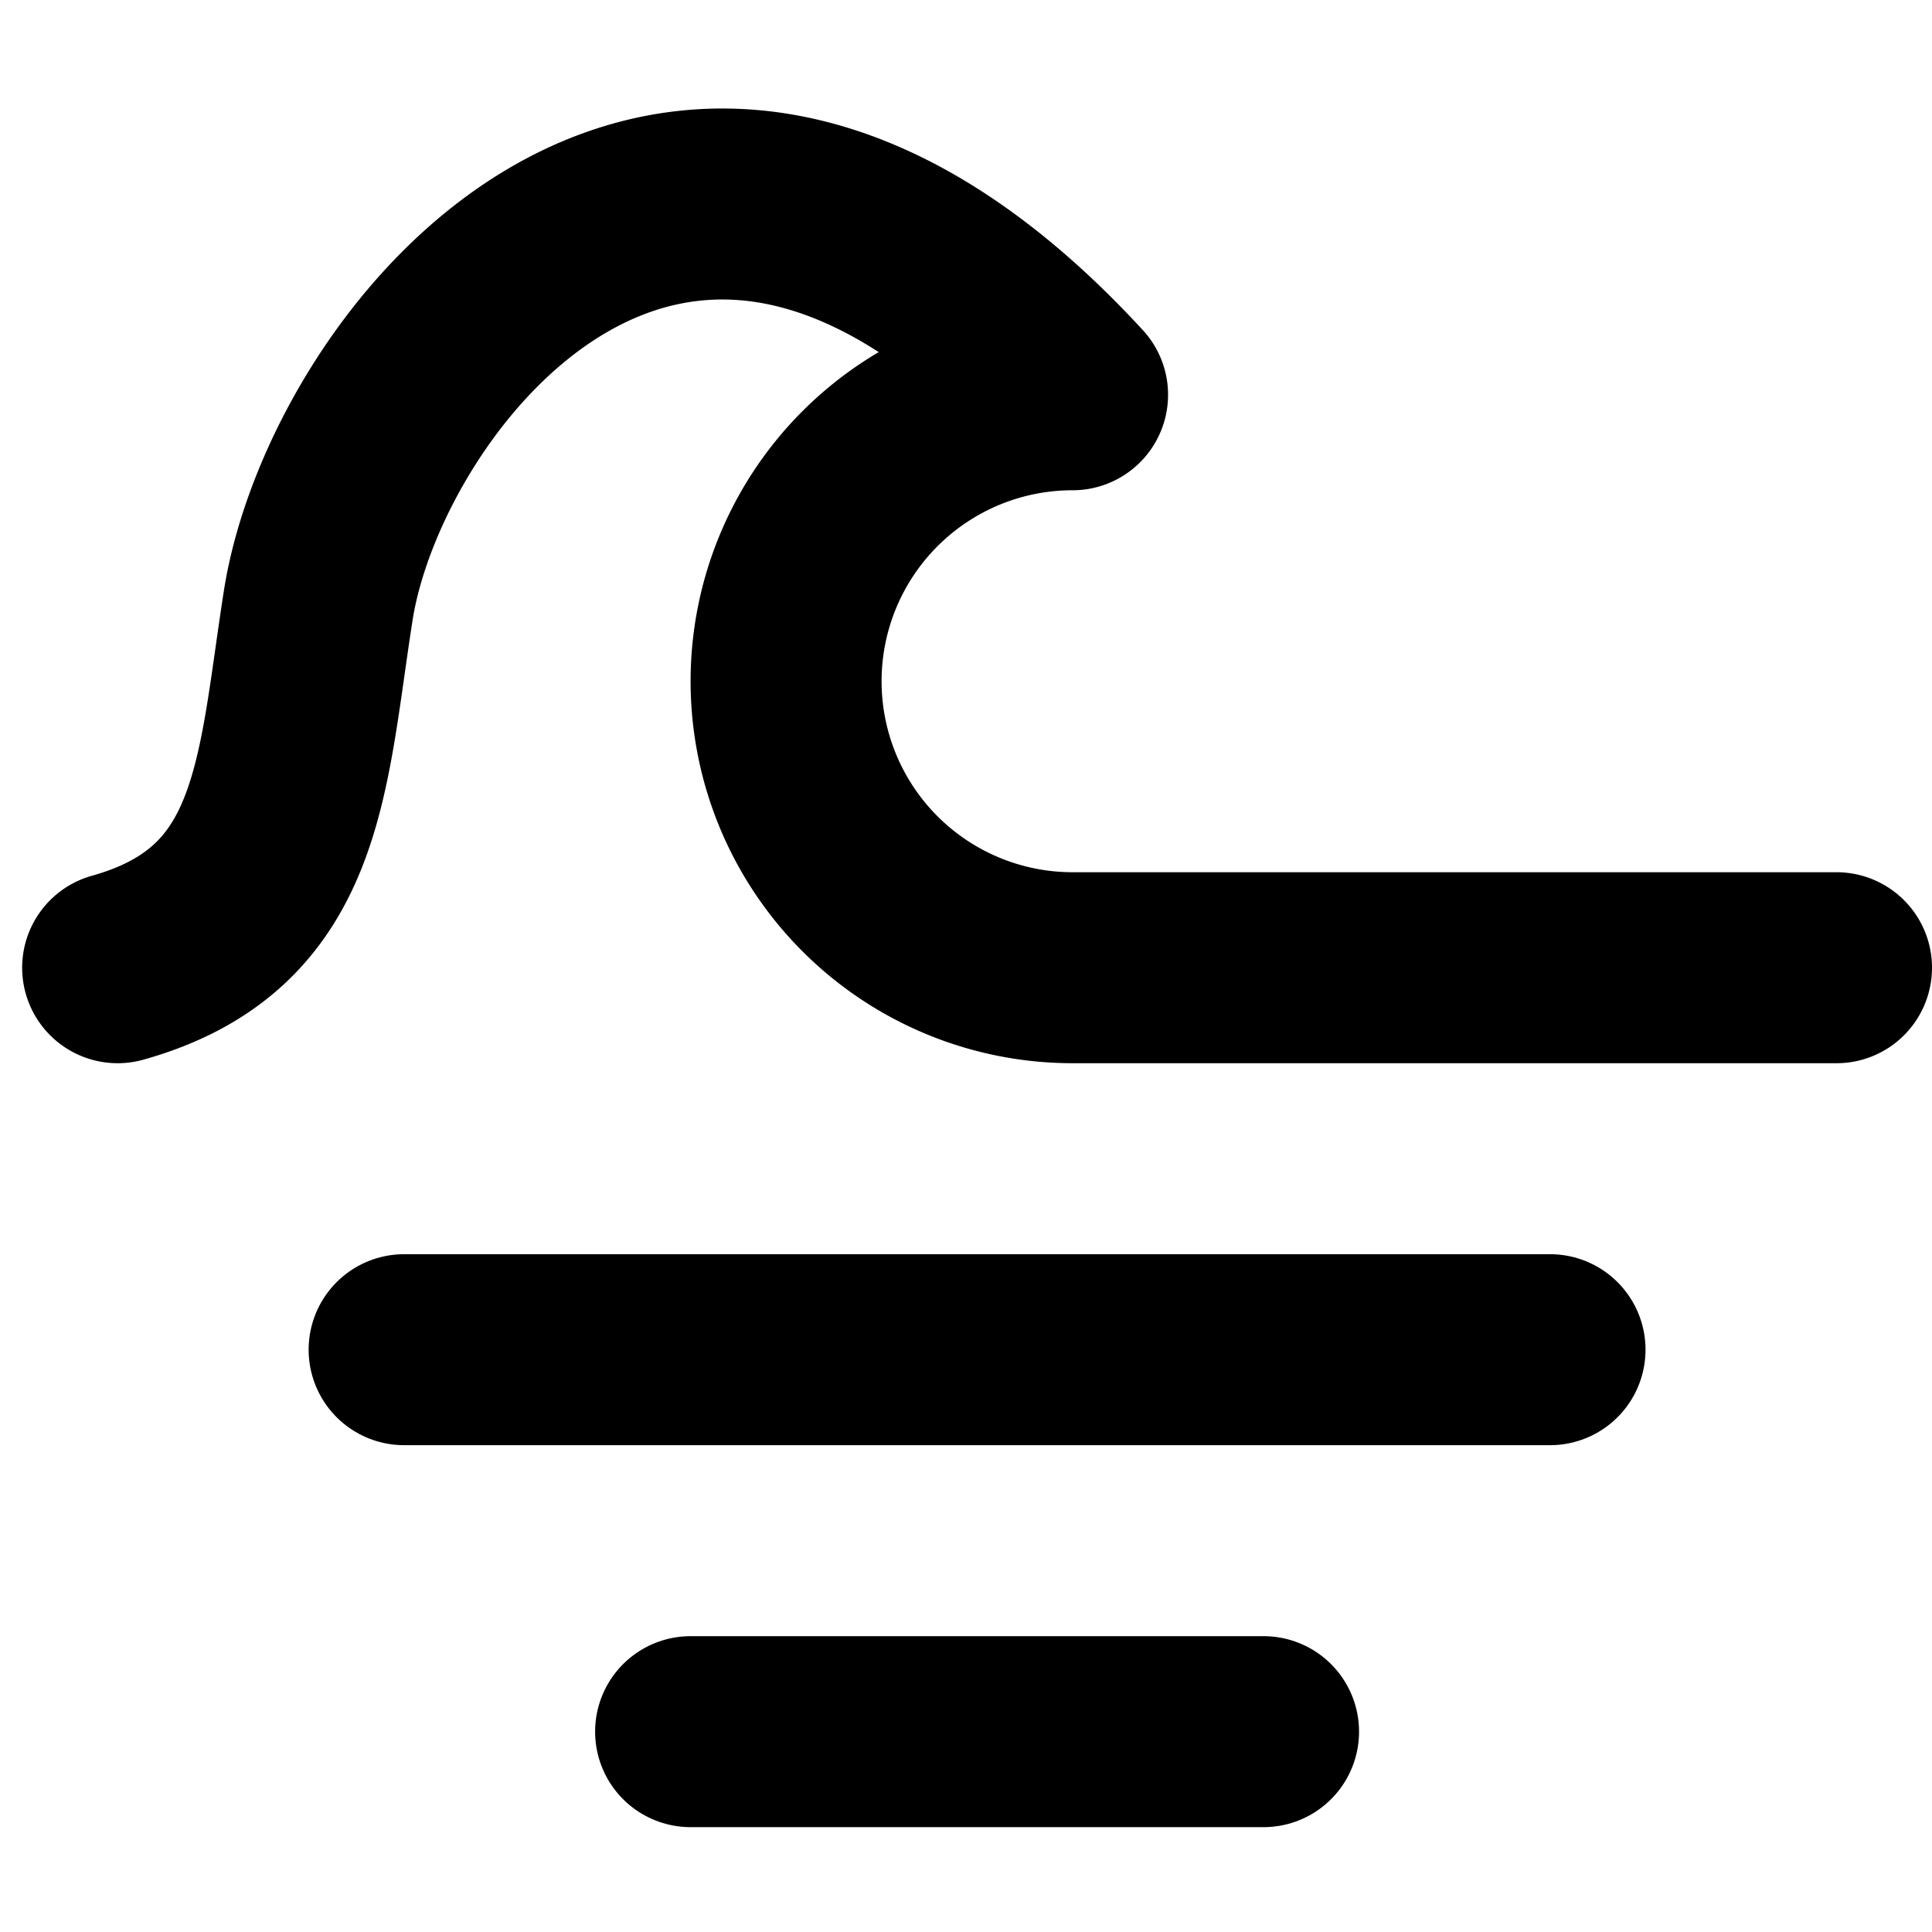 <?xml version="1.0" encoding="utf-8"?><!-- Скачано с сайта svg4.ru / Downloaded from svg4.ru -->
<svg width="800px" height="800px" viewBox="0 -1.09 20.232 20.232" xmlns="http://www.w3.org/2000/svg">
  <g id="ocean" transform="translate(-1.768 -2.956)">
    <path id="primary" d="M9,20h6M6,16H18" fill="none" stroke="#000000" stroke-linecap="round" stroke-linejoin="round" stroke-width="2"/>
    <path id="primary-2" data-name="primary" d="M21,12H13a3,3,0,0,1-3-3h0a3,3,0,0,1,3-3C8.81,1.45,5.48,5.76,5.1,8.21,4.82,10,4.82,11.49,3,12" fill="none" stroke="#000000" stroke-linecap="round" stroke-linejoin="round" stroke-width="2"/>
  </g>
</svg>